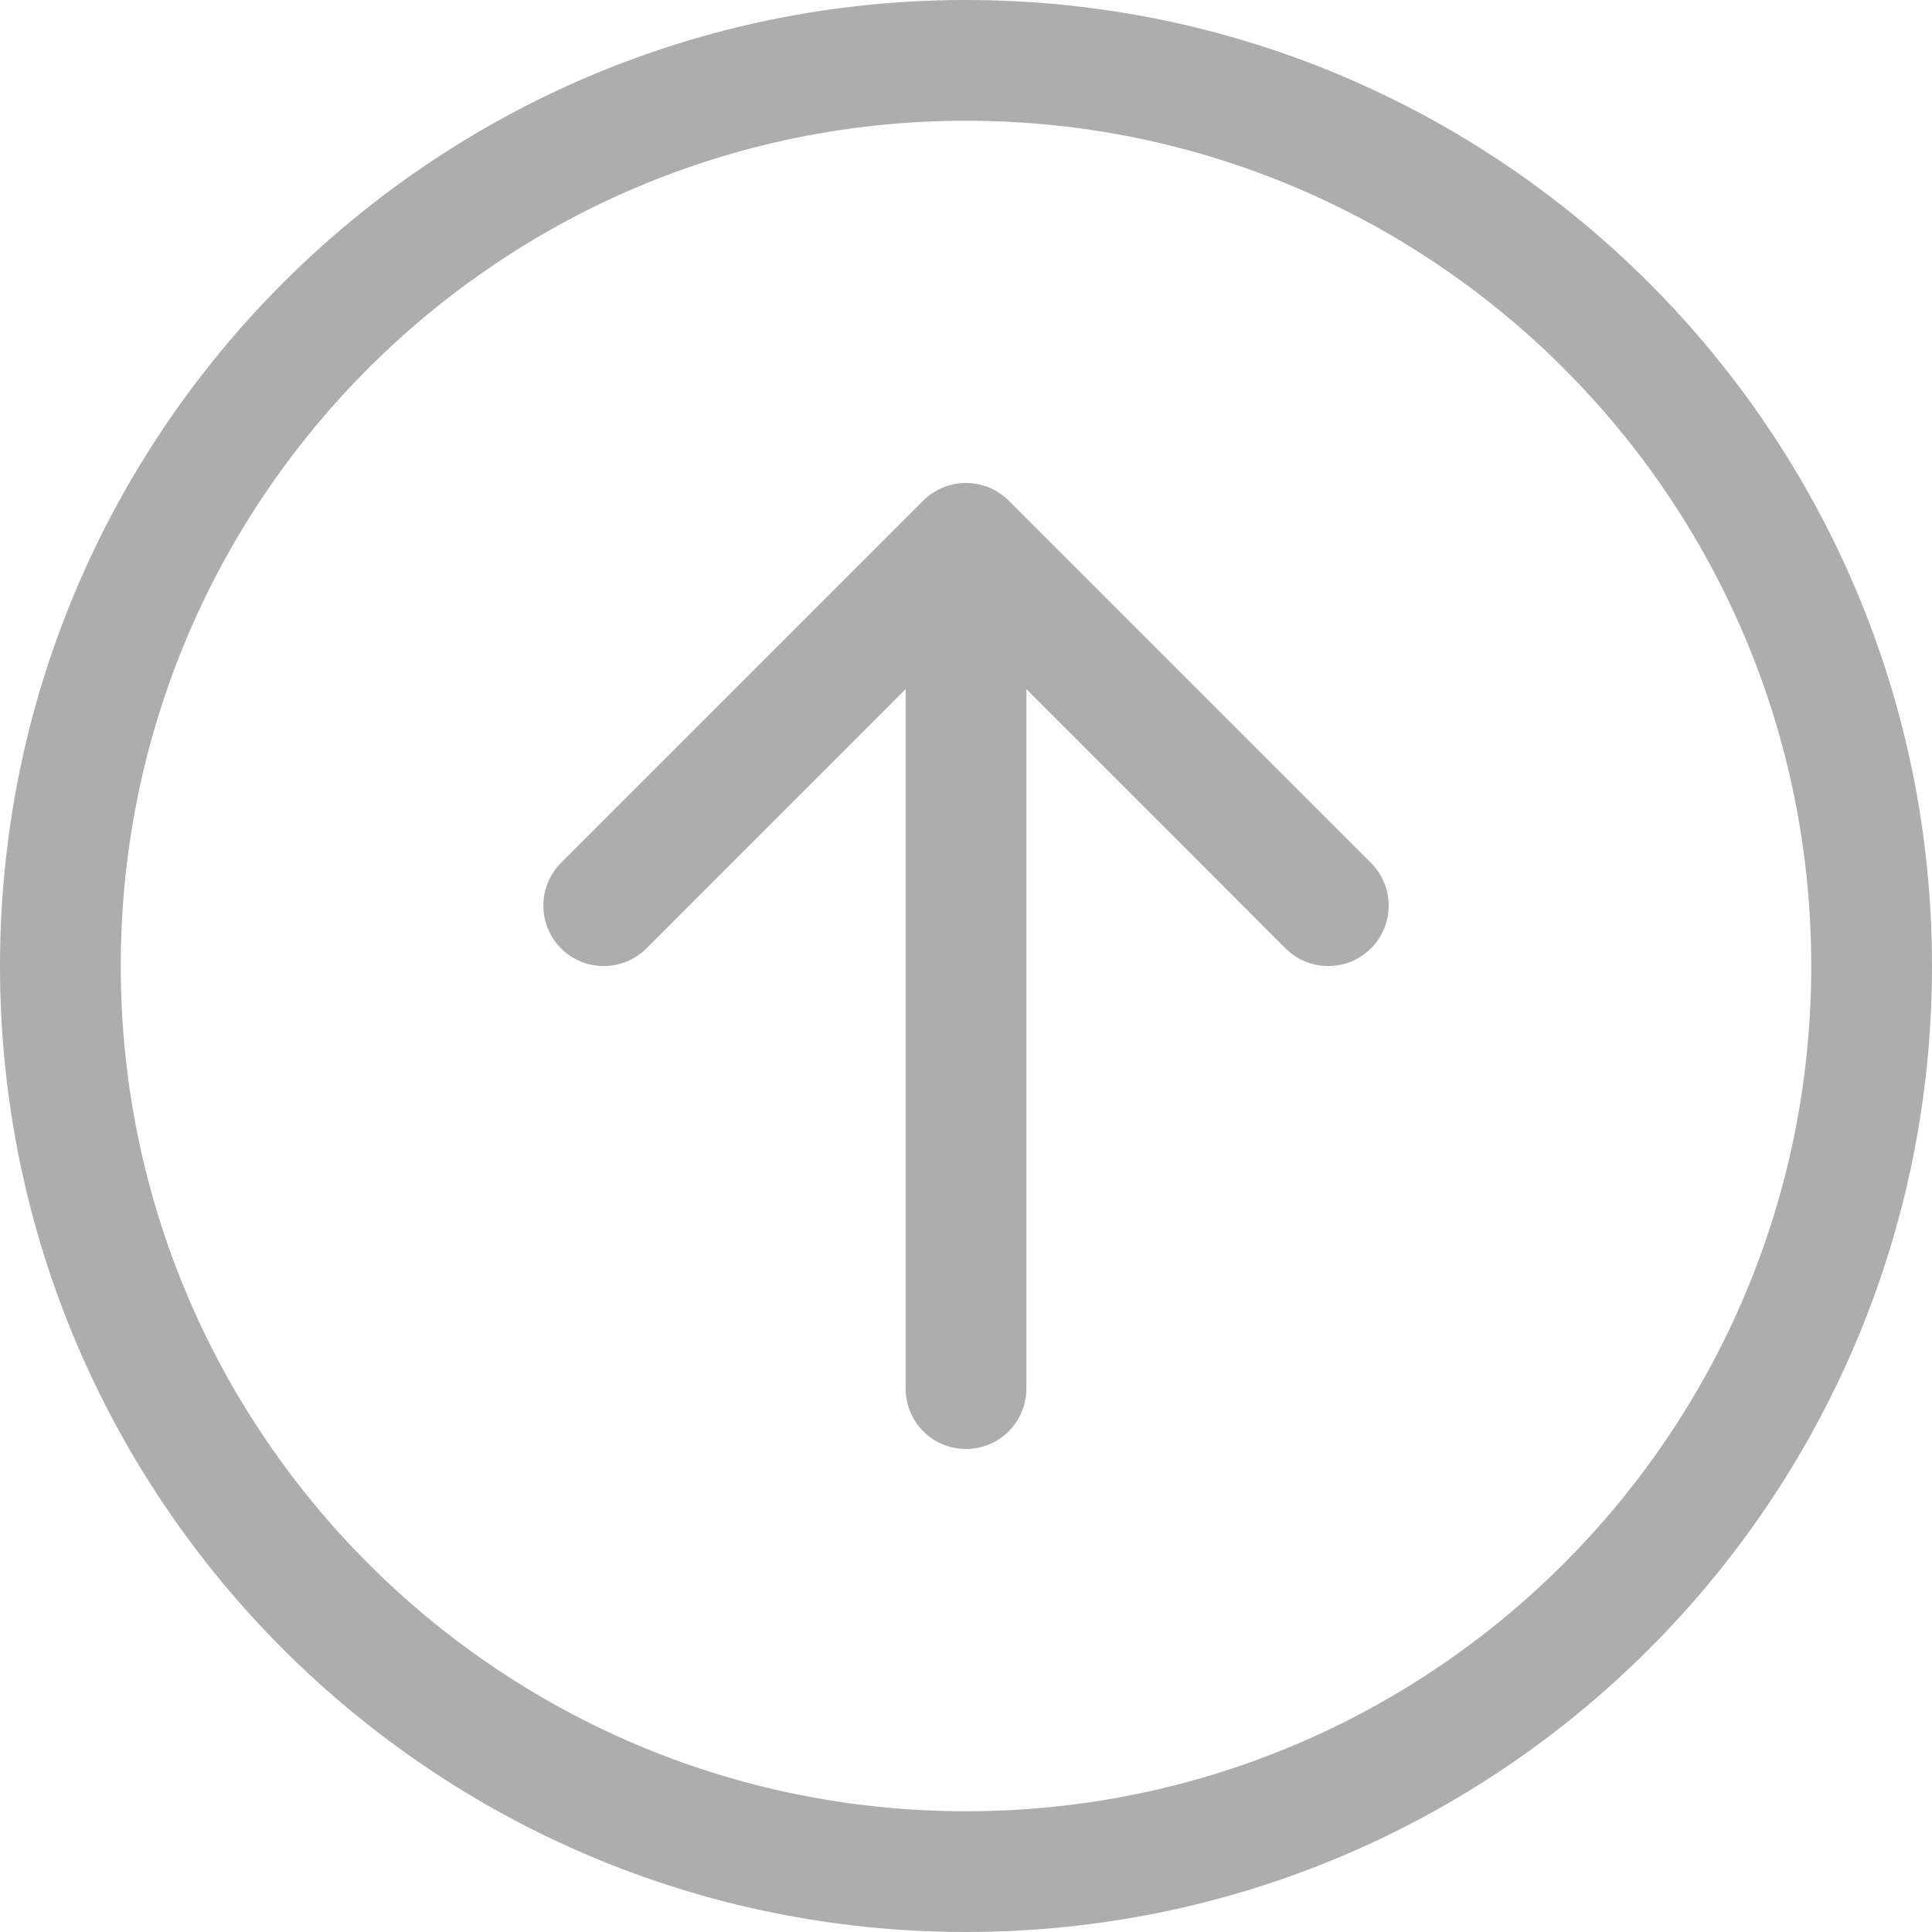 <svg width="16" height="16" viewBox="0 0 16 16" fill="none" xmlns="http://www.w3.org/2000/svg">
    <path d="M4.646 7.146L7.646 4.146C7.842 3.951 8.158 3.951 8.354 4.146L11.354 7.146C11.549 7.342 11.549 7.658 11.354 7.854C11.158 8.049 10.842 8.049 10.646 7.854L8.5 5.707V11.5C8.5 11.776 8.276 12 8 12C7.724 12 7.5 11.776 7.5 11.5V5.707L5.354 7.854C5.158 8.049 4.842 8.049 4.646 7.854C4.451 7.658 4.451 7.342 4.646 7.146ZM8 0C3.582 0 0 3.582 0 8C0 12.418 3.582 16 8 16C12.418 16 16 12.418 16 8C16 3.582 12.418 0 8 0ZM1 8C1 4.134 4.134 1 8 1C11.866 1 15 4.134 15 8C15 11.866 11.866 15 8 15C4.134 15 1 11.866 1 8Z" fill="#ADADAD"/>
</svg>
